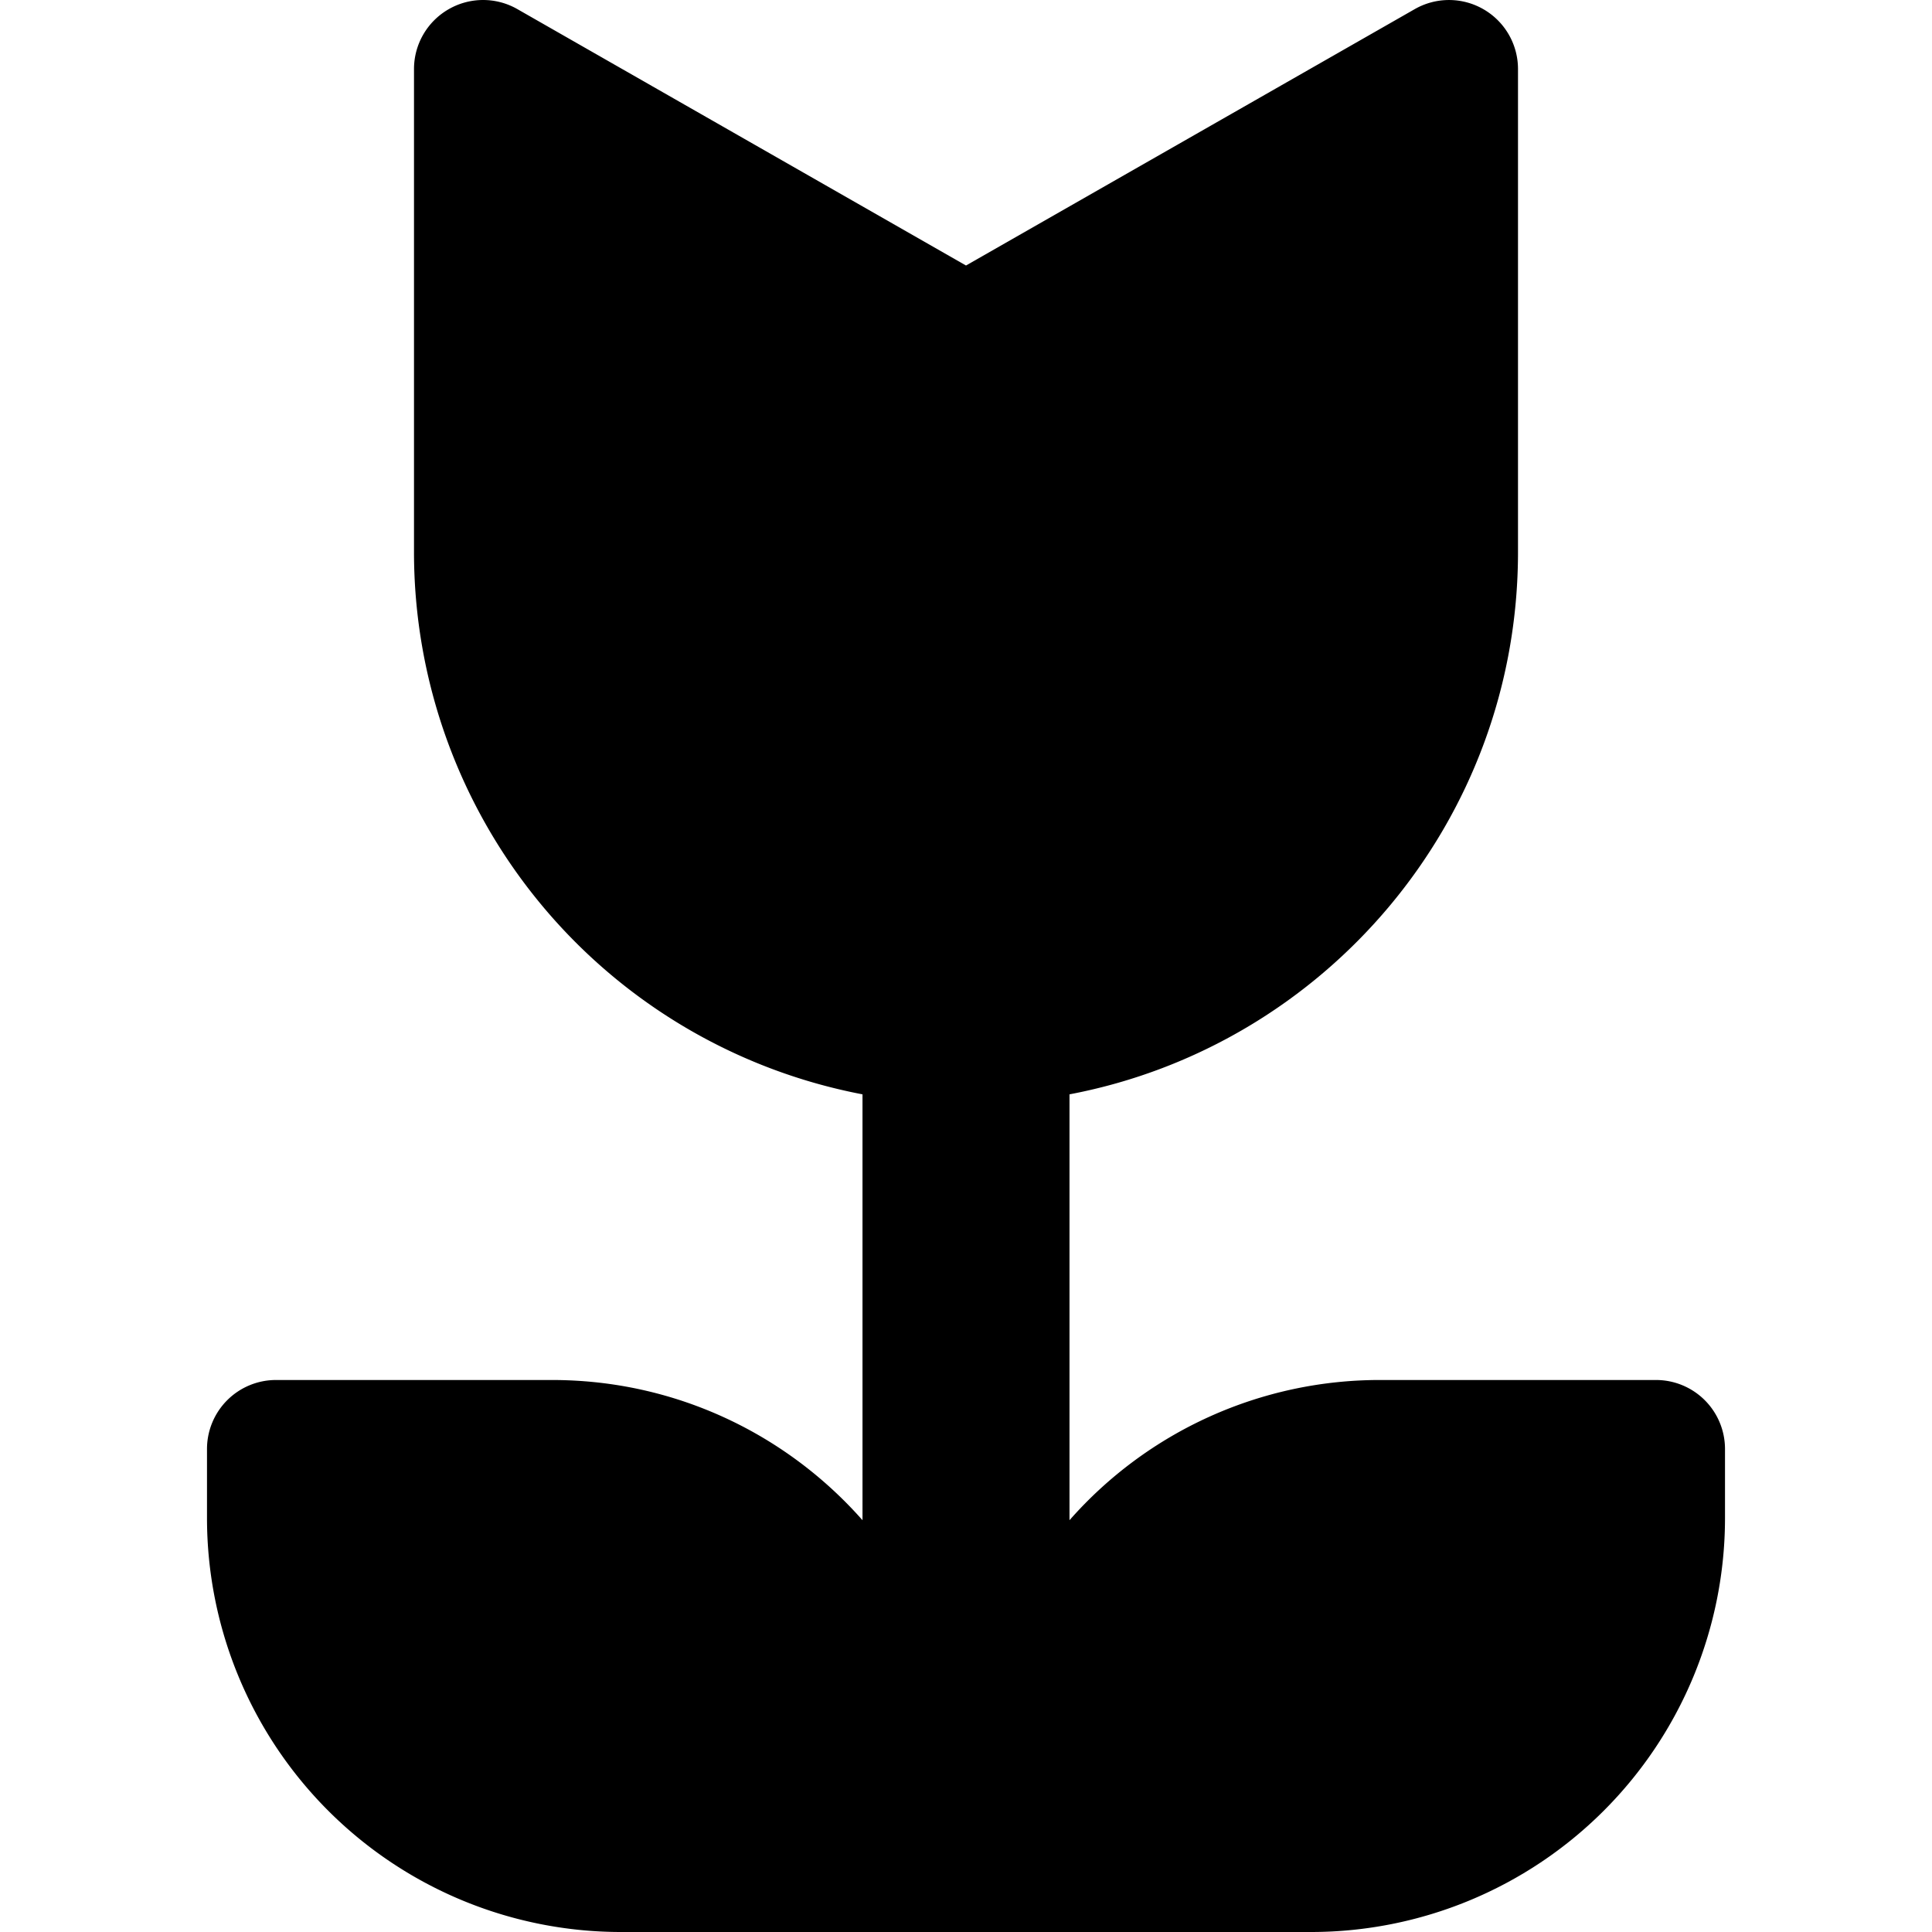 <?xml version="1.0" encoding="utf-8"?>
<!-- Generator: www.svgicons.com -->
<svg xmlns="http://www.w3.org/2000/svg" width="800" height="800" viewBox="0 0 14 14">
<path fill="currentColor" fill-rule="evenodd" d="M3.249.068a.5.5 0 0 1 .5-.002L7 1.924L10.252.066A.5.5 0 0 1 11 .5V4c0 1.953-1.4 3.579-3.25 3.93v3.086A2.993 2.993 0 0 1 10 10h2a.5.5 0 0 1 .5.5v.5a3 3 0 0 1-3 3h-5a3 3 0 0 1-3-3v-.5A.5.5 0 0 1 2 10h2c.896 0 1.7.393 2.25 1.016V7.93A4.001 4.001 0 0 1 3 4V.5a.5.5 0 0 1 .249-.432" clip-rule="evenodd"/>
</svg>